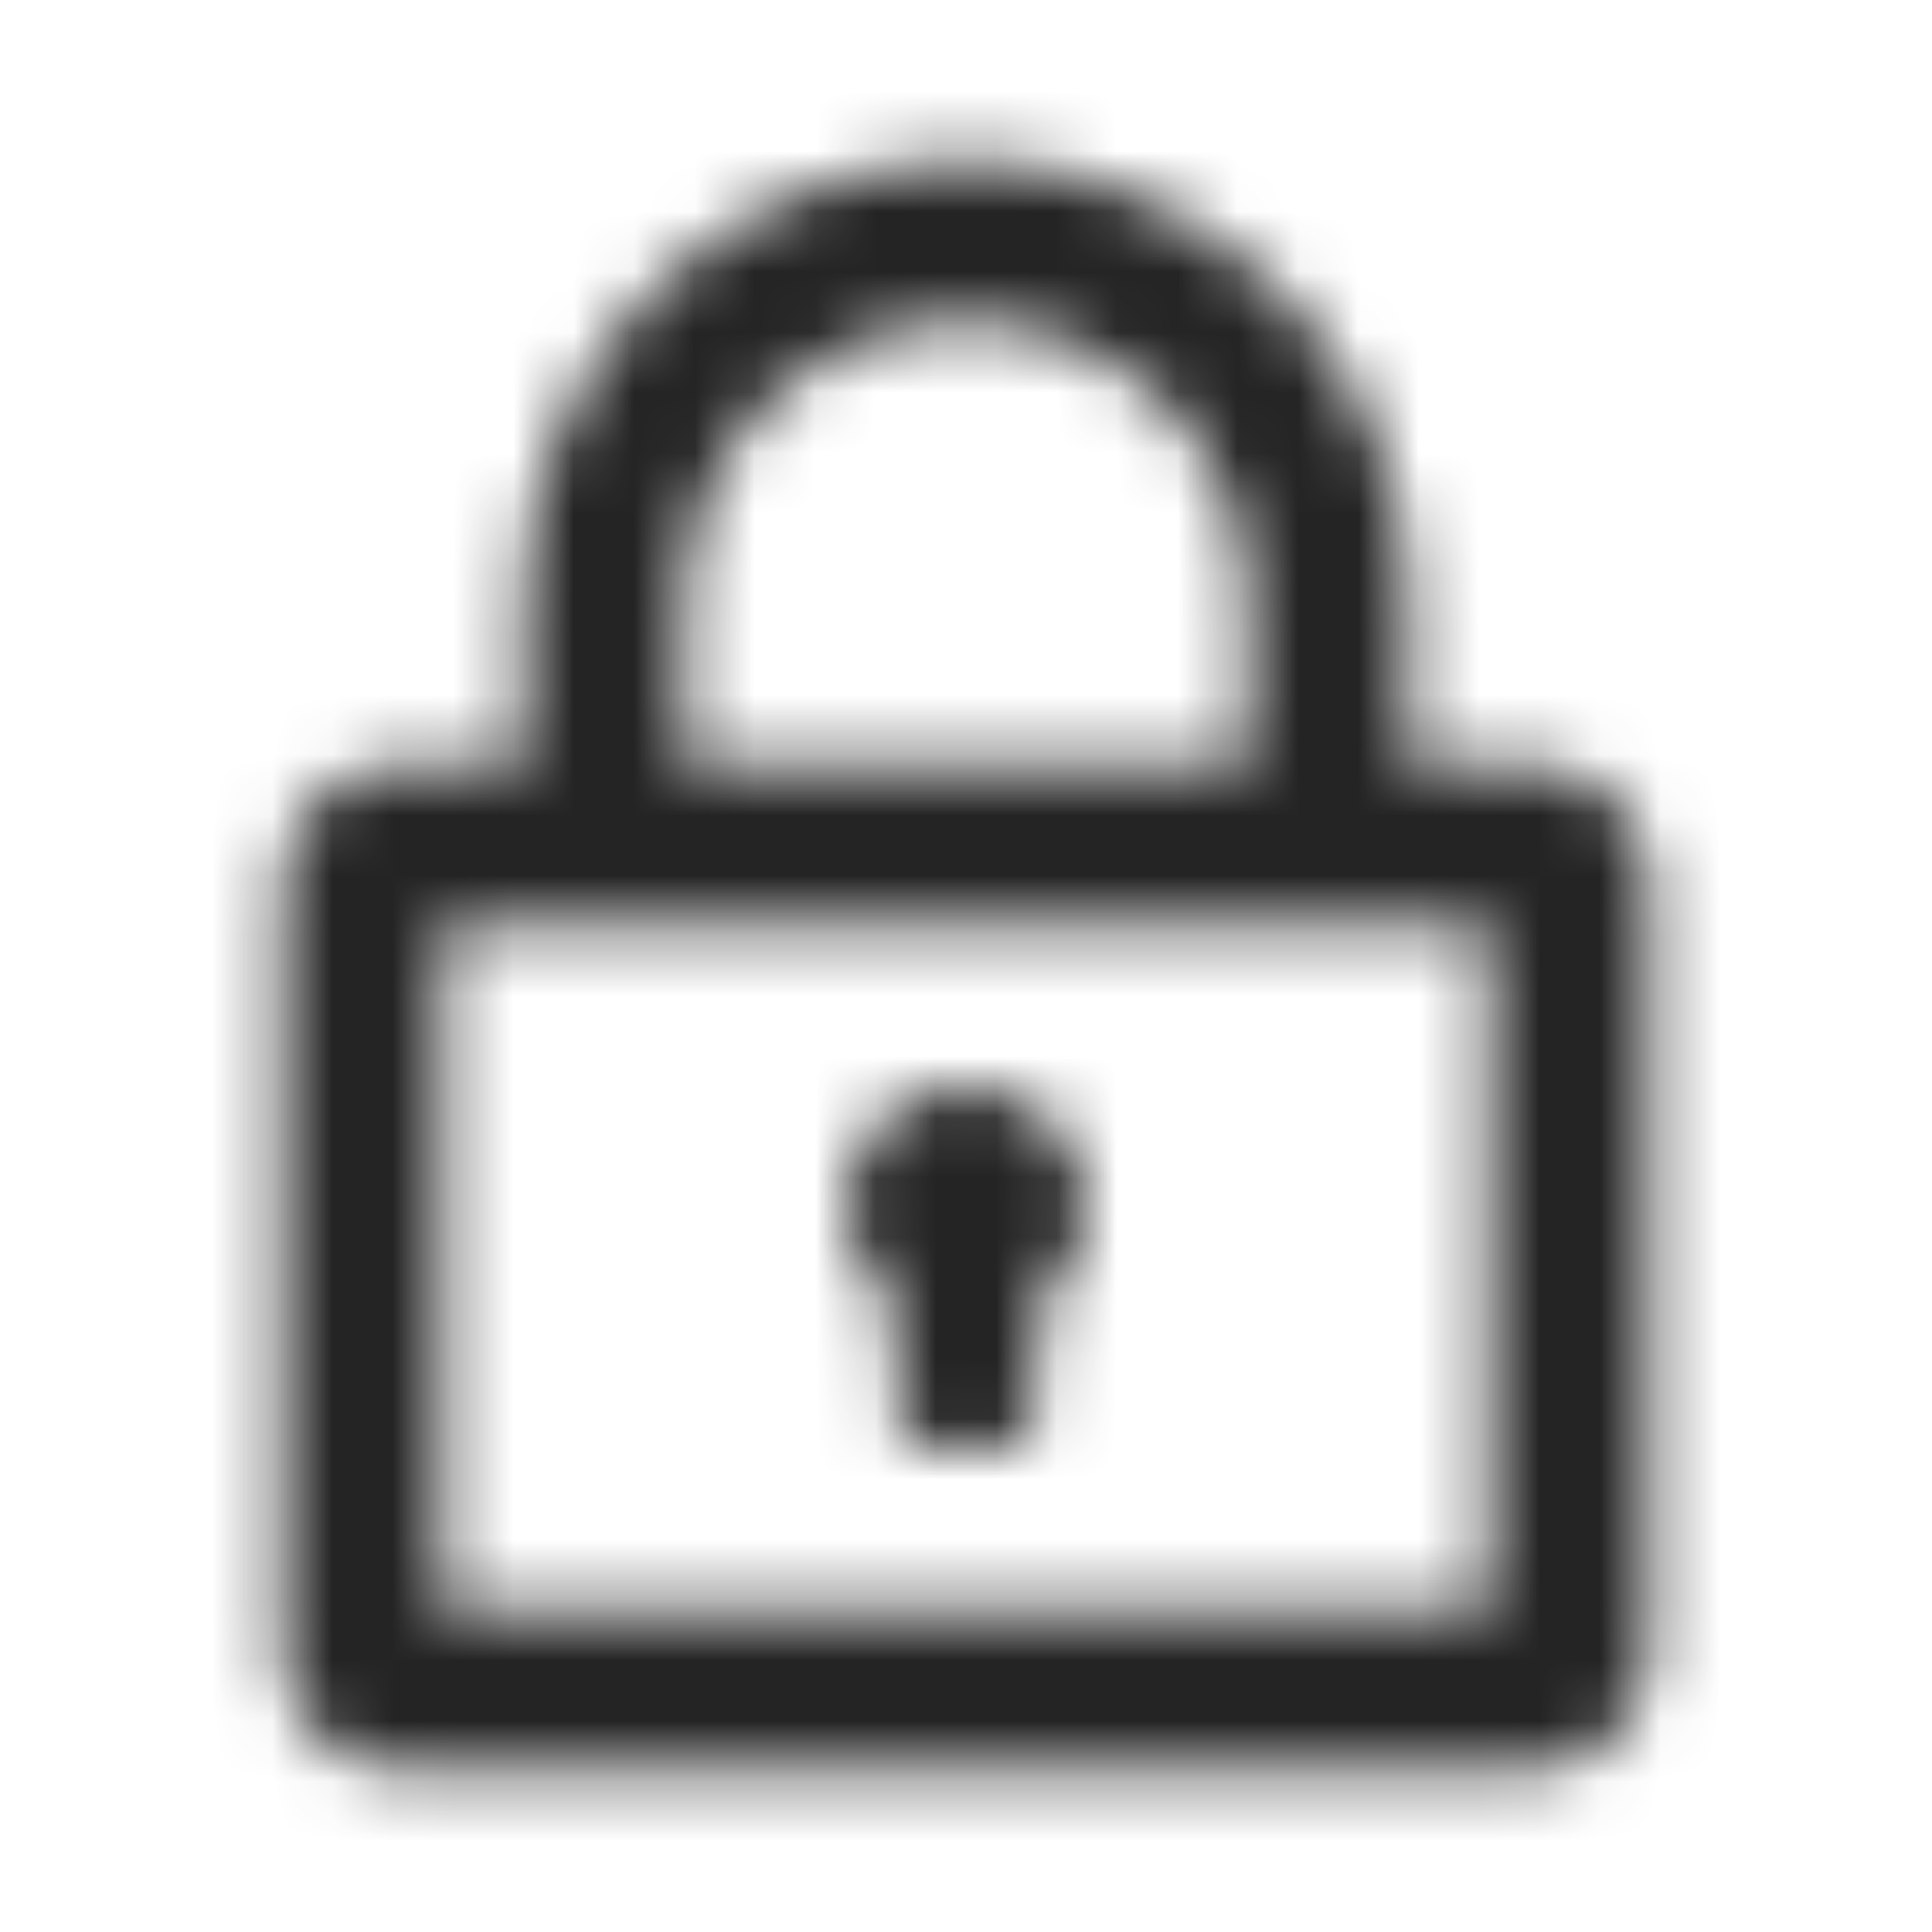 <svg width="32" height="32" viewBox="0 0 32 32" fill="none" xmlns="http://www.w3.org/2000/svg">
<mask id="mask0_343_68118" style="mask-type:alpha" maskUnits="userSpaceOnUse" x="4" y="2" width="24" height="28">
<path fill-rule="evenodd" clip-rule="evenodd" d="M11.333 10.001C11.333 7.424 13.423 5.335 16 5.335C18.577 5.335 20.667 7.424 20.667 10.001V12.668L11.333 12.668V10.001ZM8.667 12.668L8.667 10.001C8.667 5.951 11.95 2.668 16 2.668C20.05 2.668 23.333 5.951 23.333 10.001V12.668H25.333C26.438 12.668 27.333 13.563 27.333 14.668L27.333 27.335C27.333 28.439 26.438 29.335 25.333 29.335L6.667 29.335C5.562 29.335 4.667 28.439 4.667 27.335L4.667 14.668C4.667 13.563 5.562 12.668 6.667 12.668H8.667ZM7.333 26.668L7.333 15.335L24.667 15.335L24.667 26.668L7.333 26.668ZM17.167 21.626C17.671 21.263 18 20.671 18 20.001C18 18.897 17.105 18.001 16 18.001C14.896 18.001 14 18.897 14 20.001C14 20.671 14.329 21.263 14.833 21.626V23.335C14.833 23.703 15.132 24.001 15.5 24.001H16H16.5C16.868 24.001 17.167 23.703 17.167 23.335V21.626Z" fill="black"/>
</mask>
<g mask="url(#mask0_343_68118)">
<rect width="32" height="32" fill="#242424"/>
</g>
</svg>
